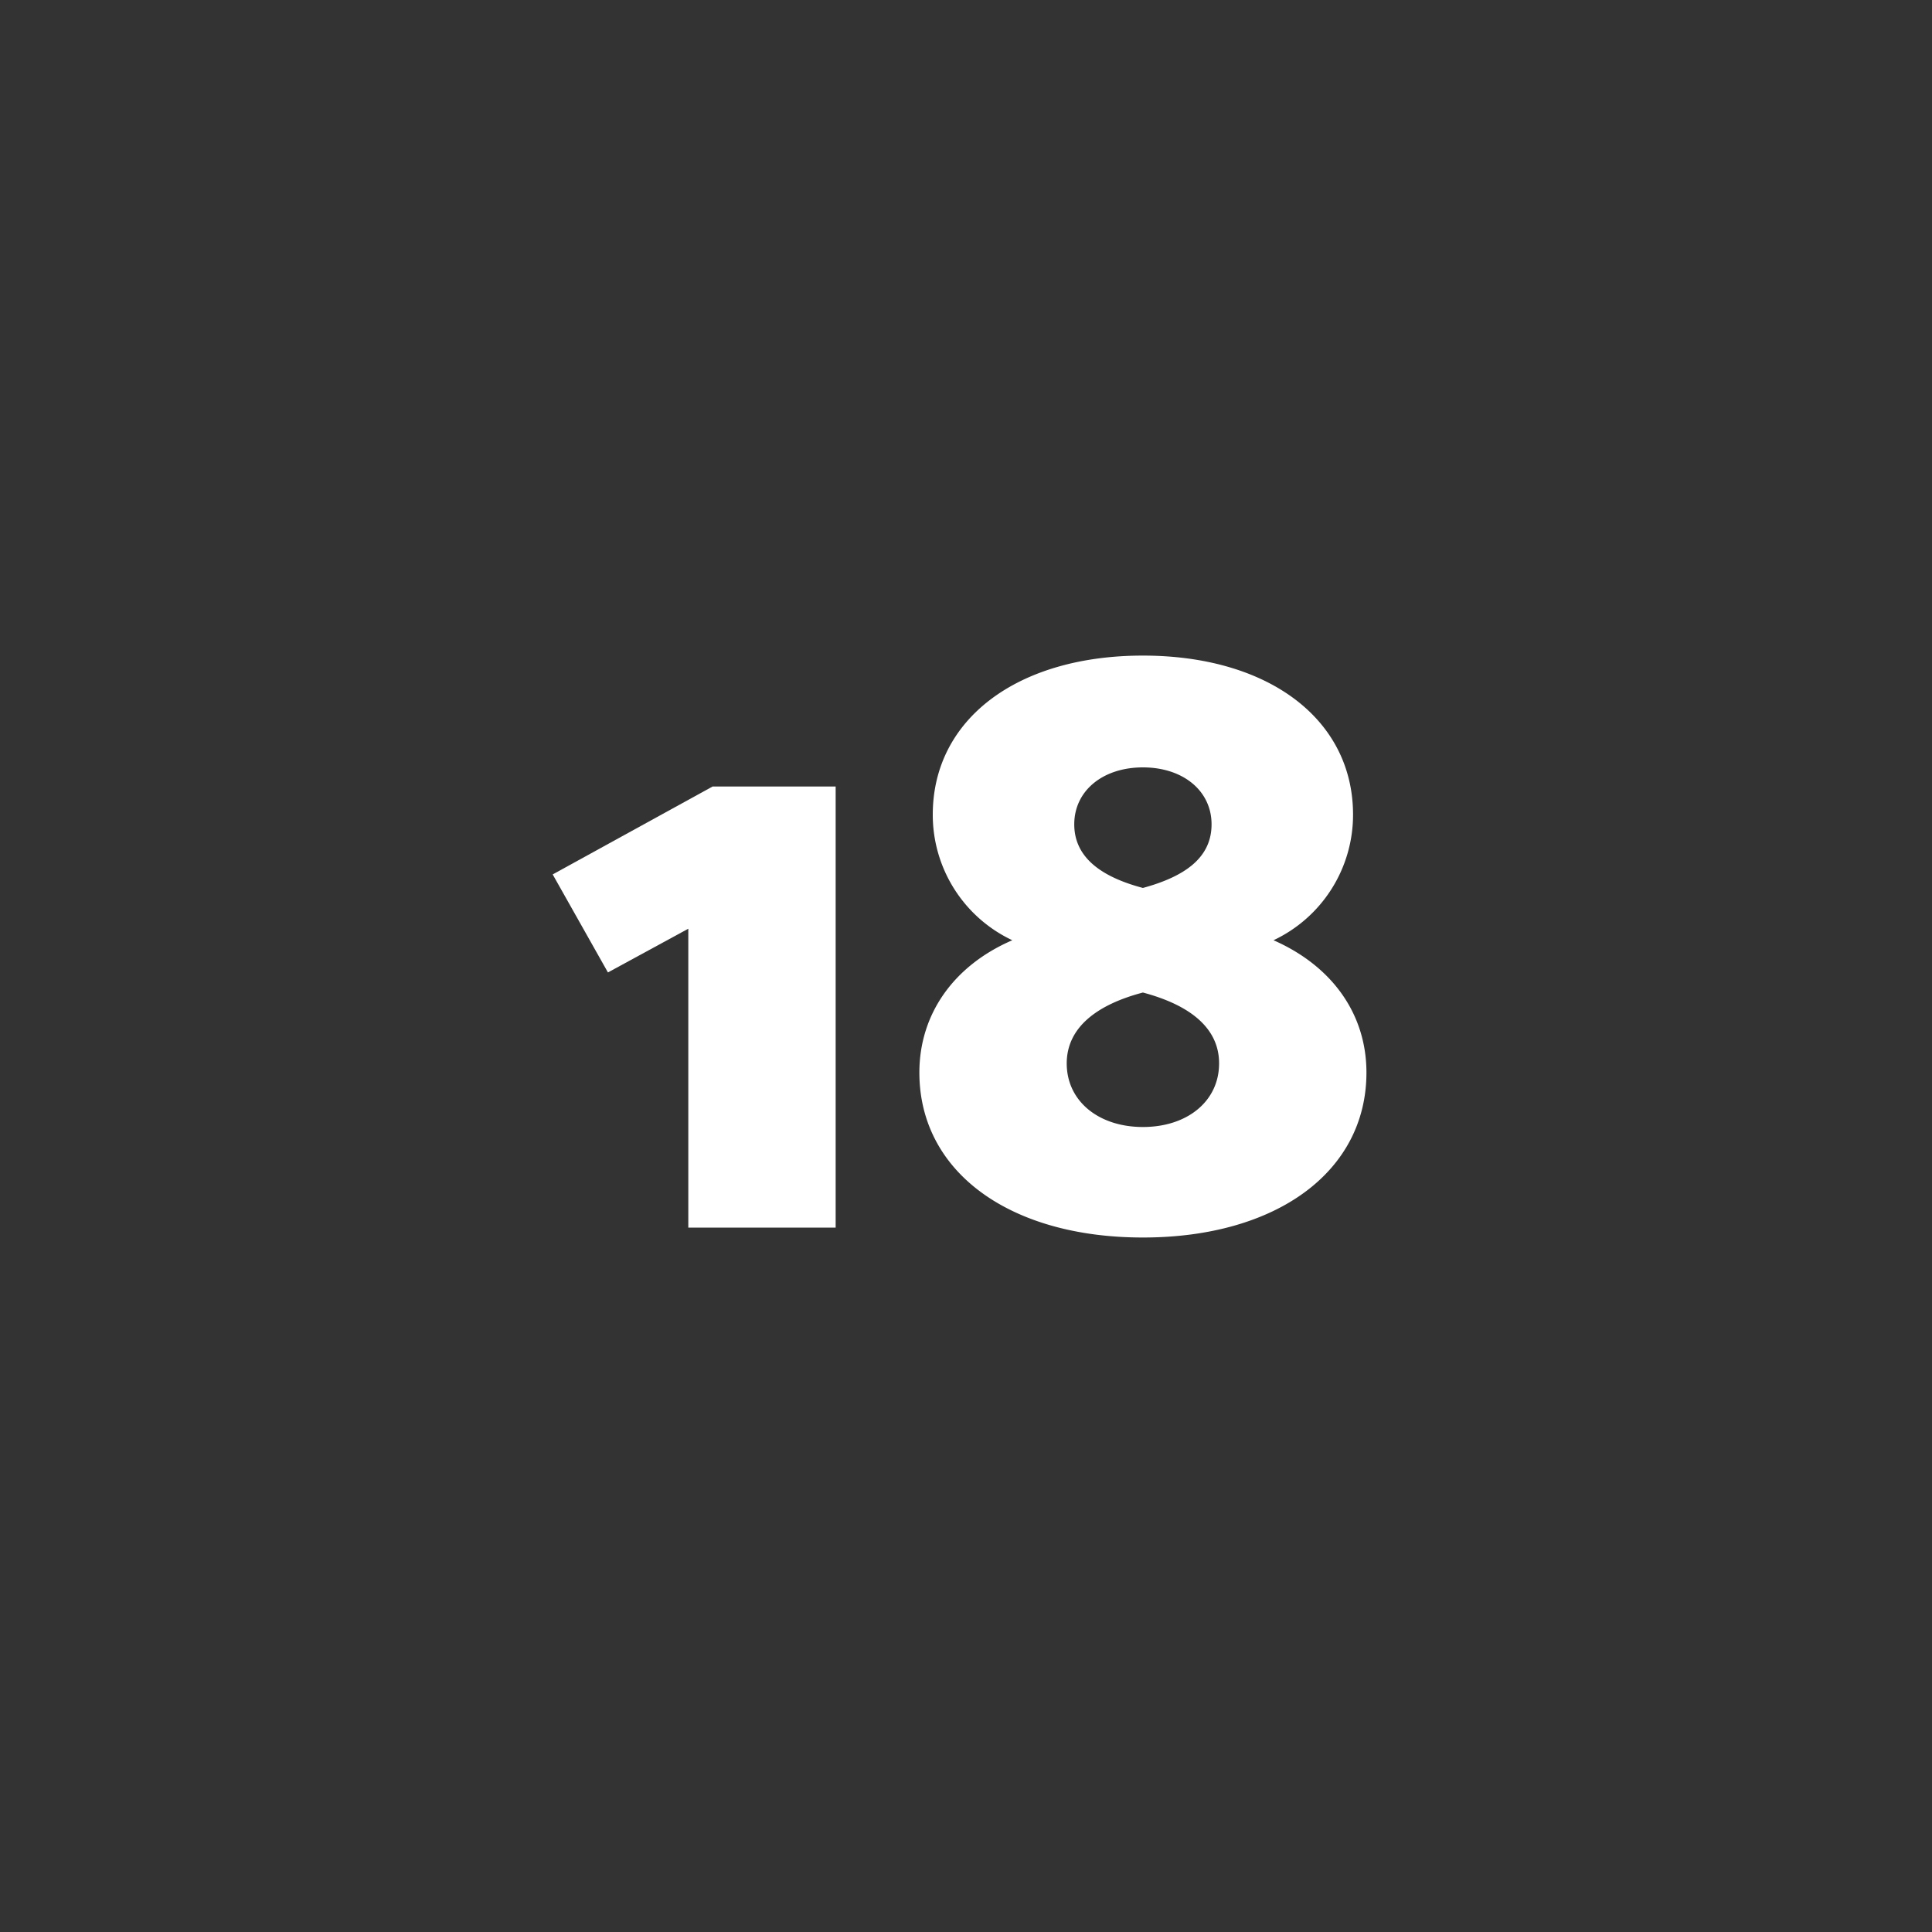 <svg id="Ebene_1" data-name="Ebene 1" xmlns="http://www.w3.org/2000/svg" viewBox="0 0 300 300"><rect x="0" y="0" width="300" height="300" fill="#333333" stroke="none"/><defs><style>.cls-1{fill:none;}.cls-2{fill:#fff;}</style></defs><rect class="cls-1" width="300" height="300"/><path class="cls-2" d="M129.76,190.62H106.88V144.21L94.4,151l-8.58-15.22,24.83-13.65h19.11Z"/><path class="cls-2" d="M157.19,146a21.53,21.53,0,0,1-12.35-19.5c0-14.82,13.13-24.7,32.63-24.7s32.63,9.88,32.63,24.7A21.53,21.53,0,0,1,197.75,146c9.1,4,14.43,11.45,14.43,20.55,0,15.34-13.91,25.61-34.71,25.61s-34.71-10.27-34.71-25.61C142.76,157.47,148.09,149.93,157.19,146Zm8.45,19.12c0,5.85,4.94,9.88,11.83,9.88s11.83-4,11.83-9.88c0-5.59-4.68-9.1-11.83-11C170.32,156,165.64,159.55,165.64,165.14ZM188.13,128c0-5.2-4.42-8.84-10.66-8.84s-10.66,3.64-10.66,8.84,4.29,8.19,10.66,9.88C183.84,136.14,188.13,133.28,188.13,128Z"/></svg>